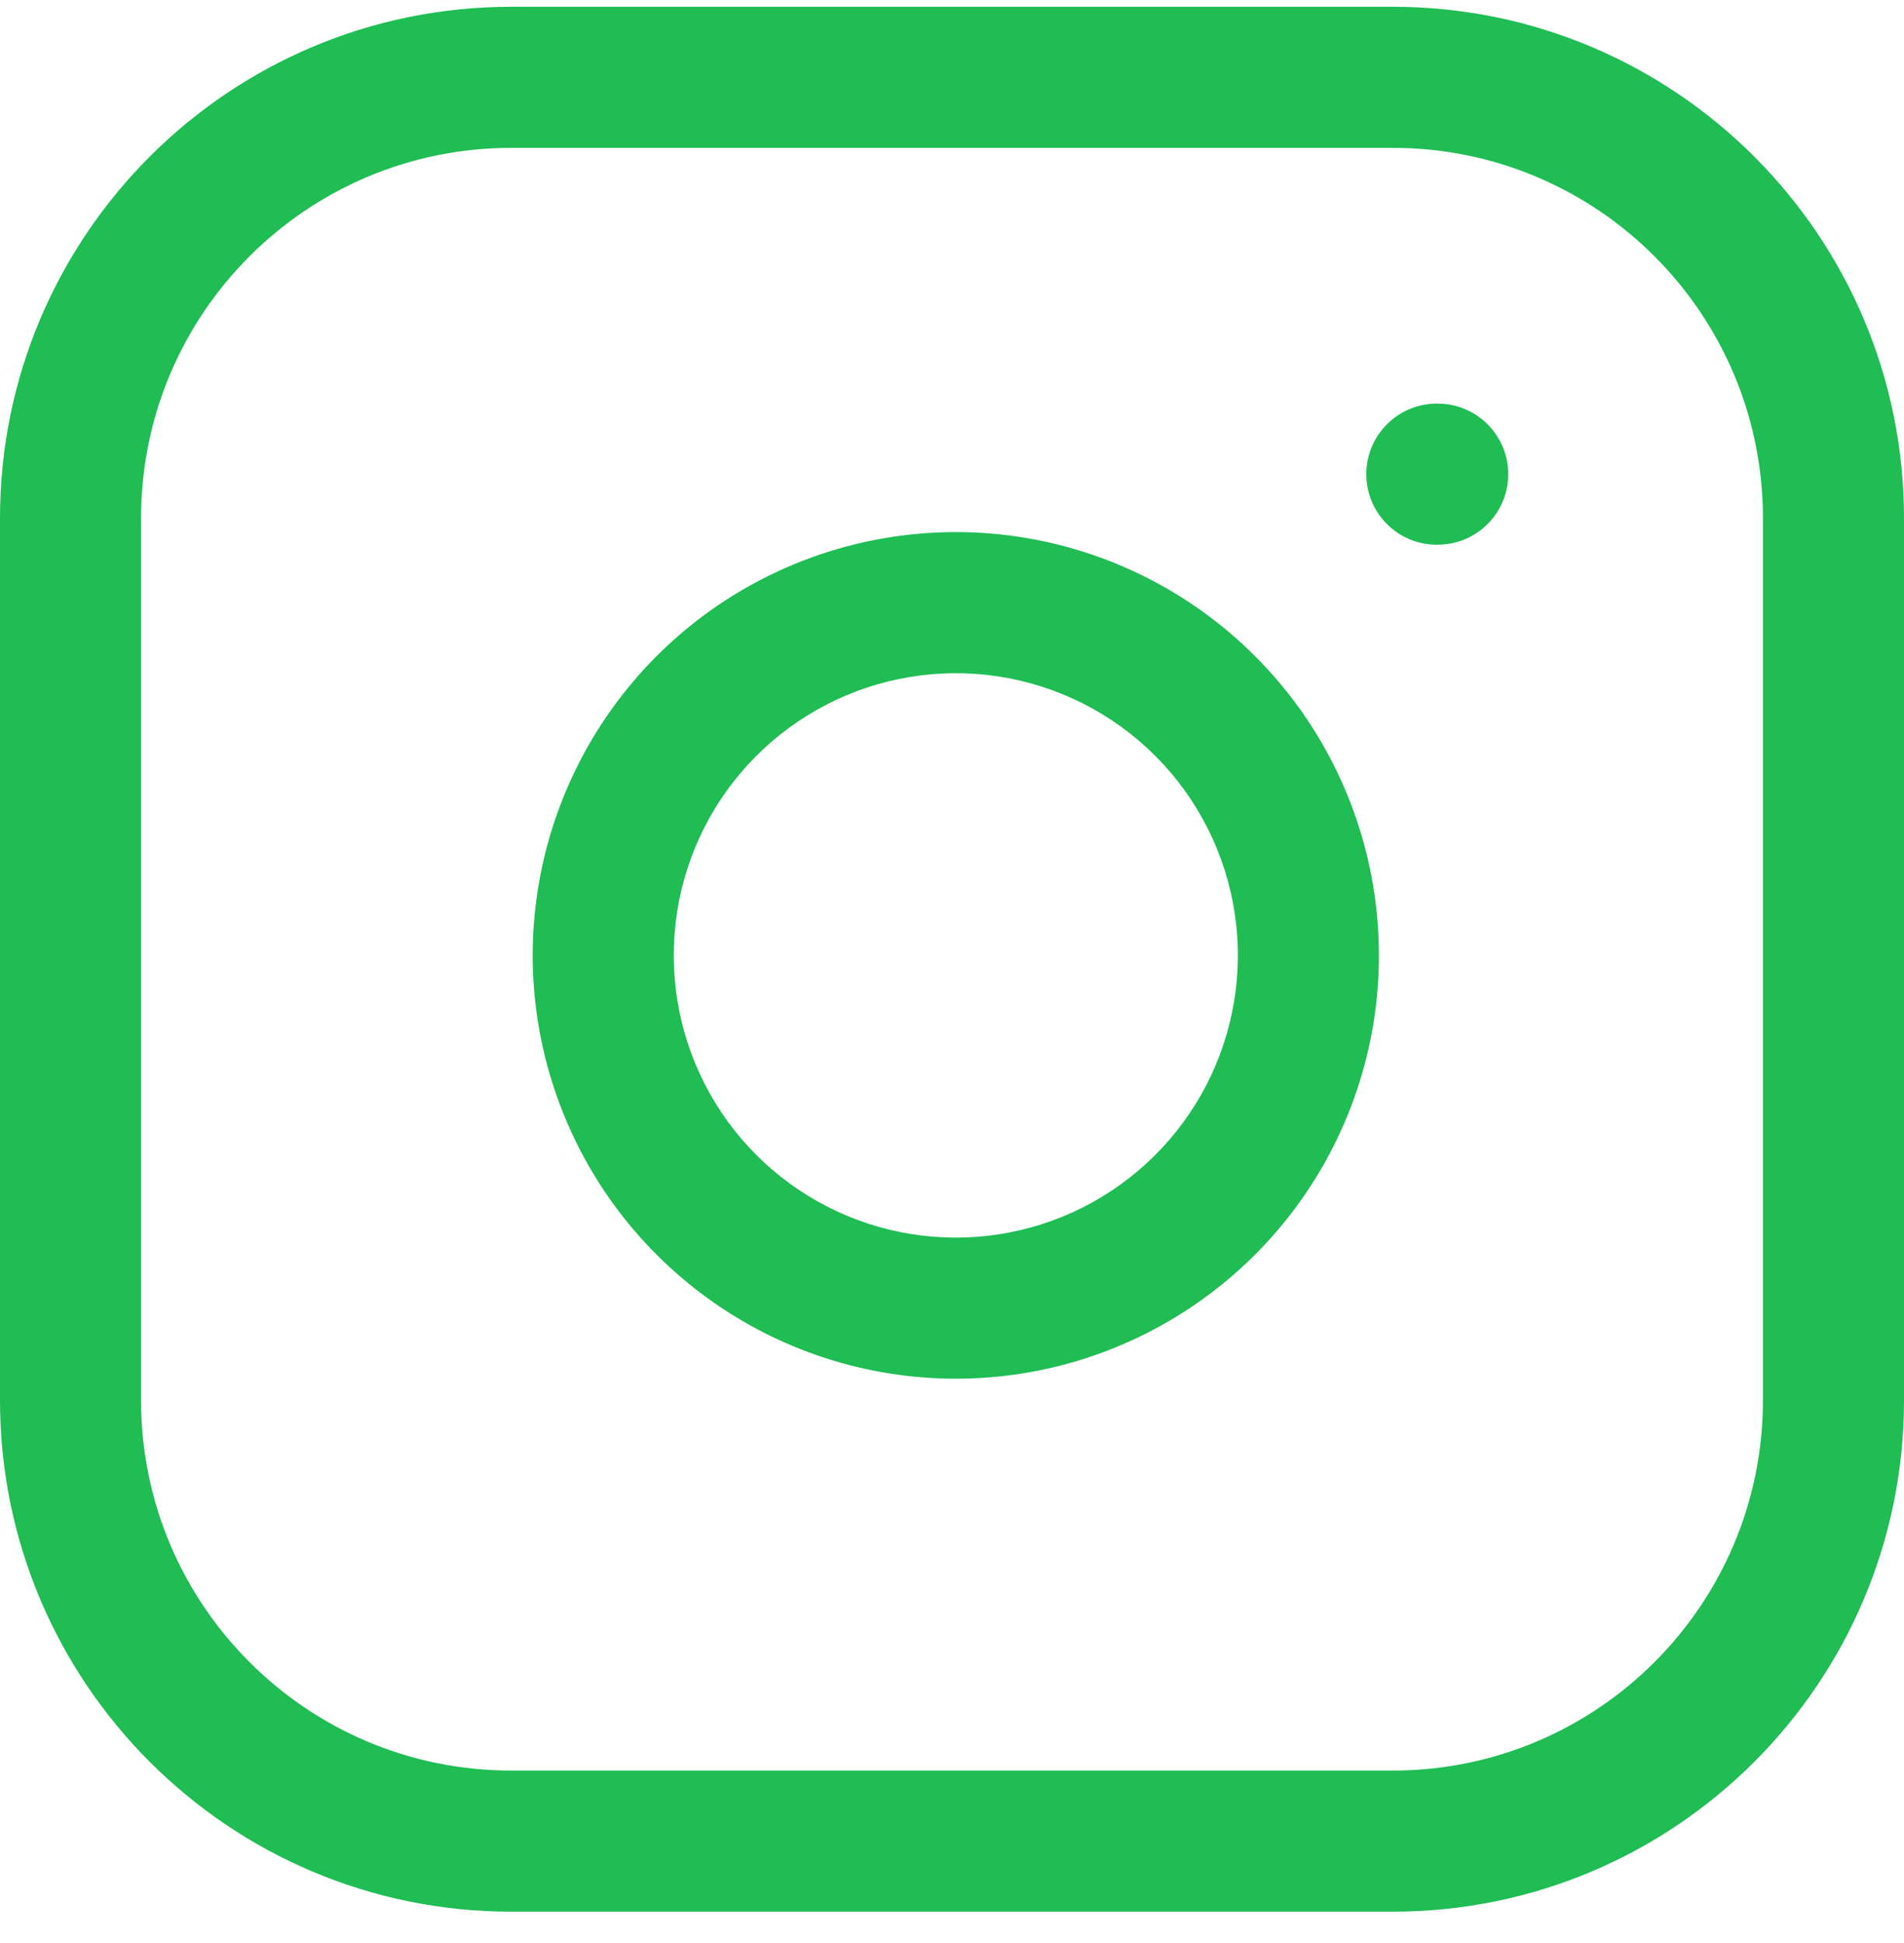 <svg width="50" height="51" viewBox="0 0 50 51" fill="none" xmlns="http://www.w3.org/2000/svg">
<path d="M46.296 13.604C46.296 8.234 41.944 3.881 36.574 3.881H13.426C8.056 3.881 3.704 8.234 3.704 13.604V36.752C3.704 42.121 8.056 46.474 13.426 46.474H36.574C41.944 46.474 46.296 42.121 46.296 36.752V13.604ZM19.983 15.215C22.057 14.139 24.418 13.744 26.73 14.086C29.088 14.436 31.271 15.535 32.957 17.221C34.643 18.906 35.742 21.09 36.091 23.448C36.434 25.76 36.039 28.121 34.963 30.195C33.886 32.27 32.183 33.951 30.095 35.002C28.008 36.053 25.643 36.419 23.335 36.047C21.028 35.676 18.896 34.587 17.244 32.934C15.591 31.282 14.502 29.15 14.13 26.842C13.759 24.535 14.125 22.17 15.176 20.082C16.226 17.995 17.908 16.291 19.983 15.215ZM26.186 17.75C24.645 17.522 23.072 17.785 21.689 18.503C20.306 19.22 19.184 20.355 18.483 21.747C17.783 23.139 17.54 24.716 17.787 26.255C18.035 27.793 18.761 29.214 19.862 30.316C20.964 31.417 22.385 32.143 23.923 32.391C25.461 32.638 27.039 32.395 28.431 31.695C29.822 30.994 30.957 29.872 31.675 28.489C32.392 27.106 32.656 25.532 32.427 23.991C32.194 22.419 31.461 20.964 30.338 19.84C29.214 18.716 27.758 17.984 26.186 17.75ZM37.755 10.594L37.944 10.604C38.878 10.699 39.607 11.487 39.607 12.446C39.607 13.405 38.878 14.193 37.944 14.288L37.755 14.298H37.731C36.709 14.298 35.88 13.469 35.88 12.446C35.88 11.424 36.709 10.594 37.731 10.594H37.755ZM50 36.752C50 44.167 43.989 50.178 36.574 50.178H13.426C6.011 50.178 0 44.167 0 36.752V13.604C0 6.189 6.011 0.178 13.426 0.178H36.574C43.989 0.178 50 6.189 50 13.604V36.752Z" fill="#1FBD54"/>
</svg>
